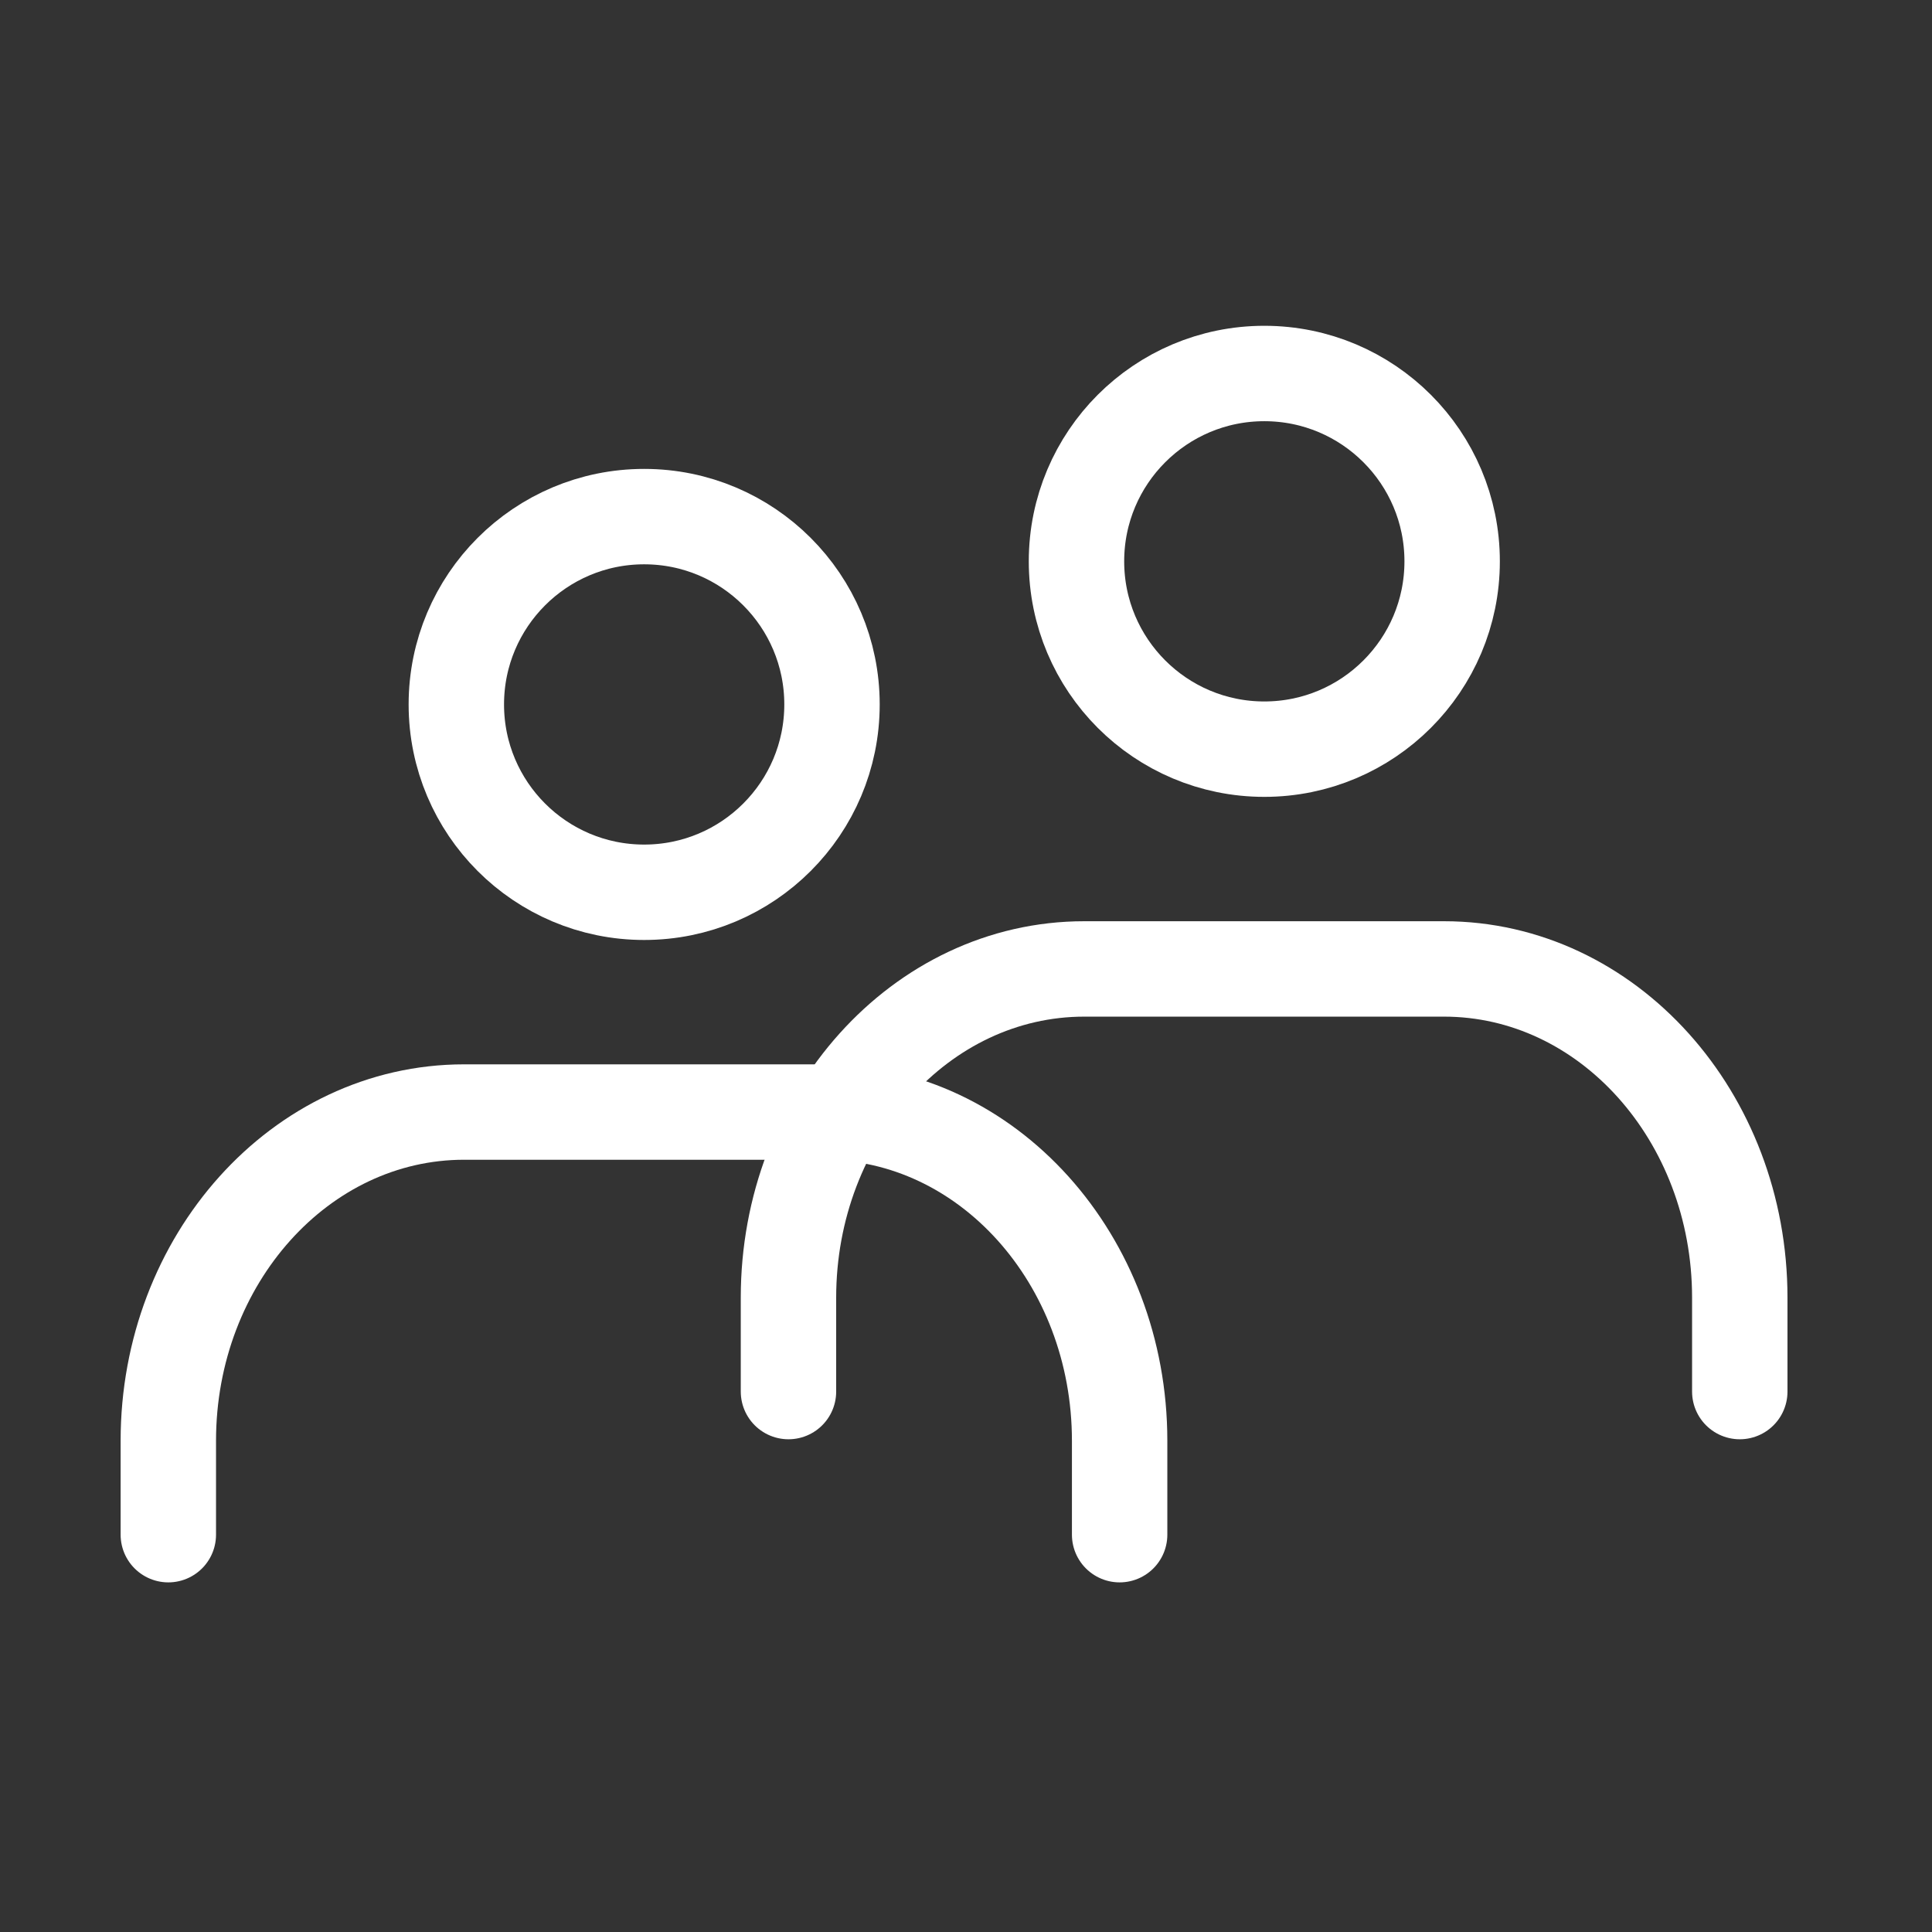<svg xmlns="http://www.w3.org/2000/svg" width="81" height="81" viewBox="0 0 81 81">
  <rect x="0" y="0" width="81" height="81" fill="#333333" stroke="none"/>
  <g id="グループ_10" data-name="グループ 10" transform="translate(-2964 -3865)">
    <rect id="長方形_24" data-name="長方形 24" width="81" height="81" transform="translate(2964 3865)" fill="none"/>
    <g id="グループ_8" data-name="グループ 8" transform="translate(2050.944 -426)">
      <g id="icon" transform="translate(920.113 4312.659)">
        <ellipse id="楕円形_4" data-name="楕円形 4" cx="7.875" cy="7.875" rx="7.875" ry="7.875" transform="translate(12.075 0)" fill="none" stroke="#fff" stroke-linecap="round" stroke-linejoin="round" stroke-width="4"/>
        <path id="パス_5" data-name="パス 5" d="M8.93,44.869V40.931c0-7.6,5.552-13.781,12.4-13.781H36.414c6.851,0,12.4,6.182,12.4,13.781v3.938" transform="translate(-8.93 -2.186)" fill="none" stroke="#fff" stroke-linecap="round" stroke-linejoin="round" stroke-width="4"/>
      </g>
      <g id="icon-2" data-name="icon" transform="translate(946.113 4306.659)">
        <ellipse id="楕円形_4-2" data-name="楕円形 4" cx="7.875" cy="7.875" rx="7.875" ry="7.875" transform="translate(12.075 0)" fill="none" stroke="#fff" stroke-linecap="round" stroke-linejoin="round" stroke-width="4"/>
        <path id="パス_5-2" data-name="パス 5" d="M8.93,44.869V40.931c0-7.6,5.552-13.781,12.4-13.781H36.414c6.851,0,12.4,6.182,12.4,13.781v3.938" transform="translate(-8.93 -2.186)" fill="none" stroke="#fff" stroke-linecap="round" stroke-linejoin="round" stroke-width="4"/>
      </g>
    </g>
  </g>
</svg>
